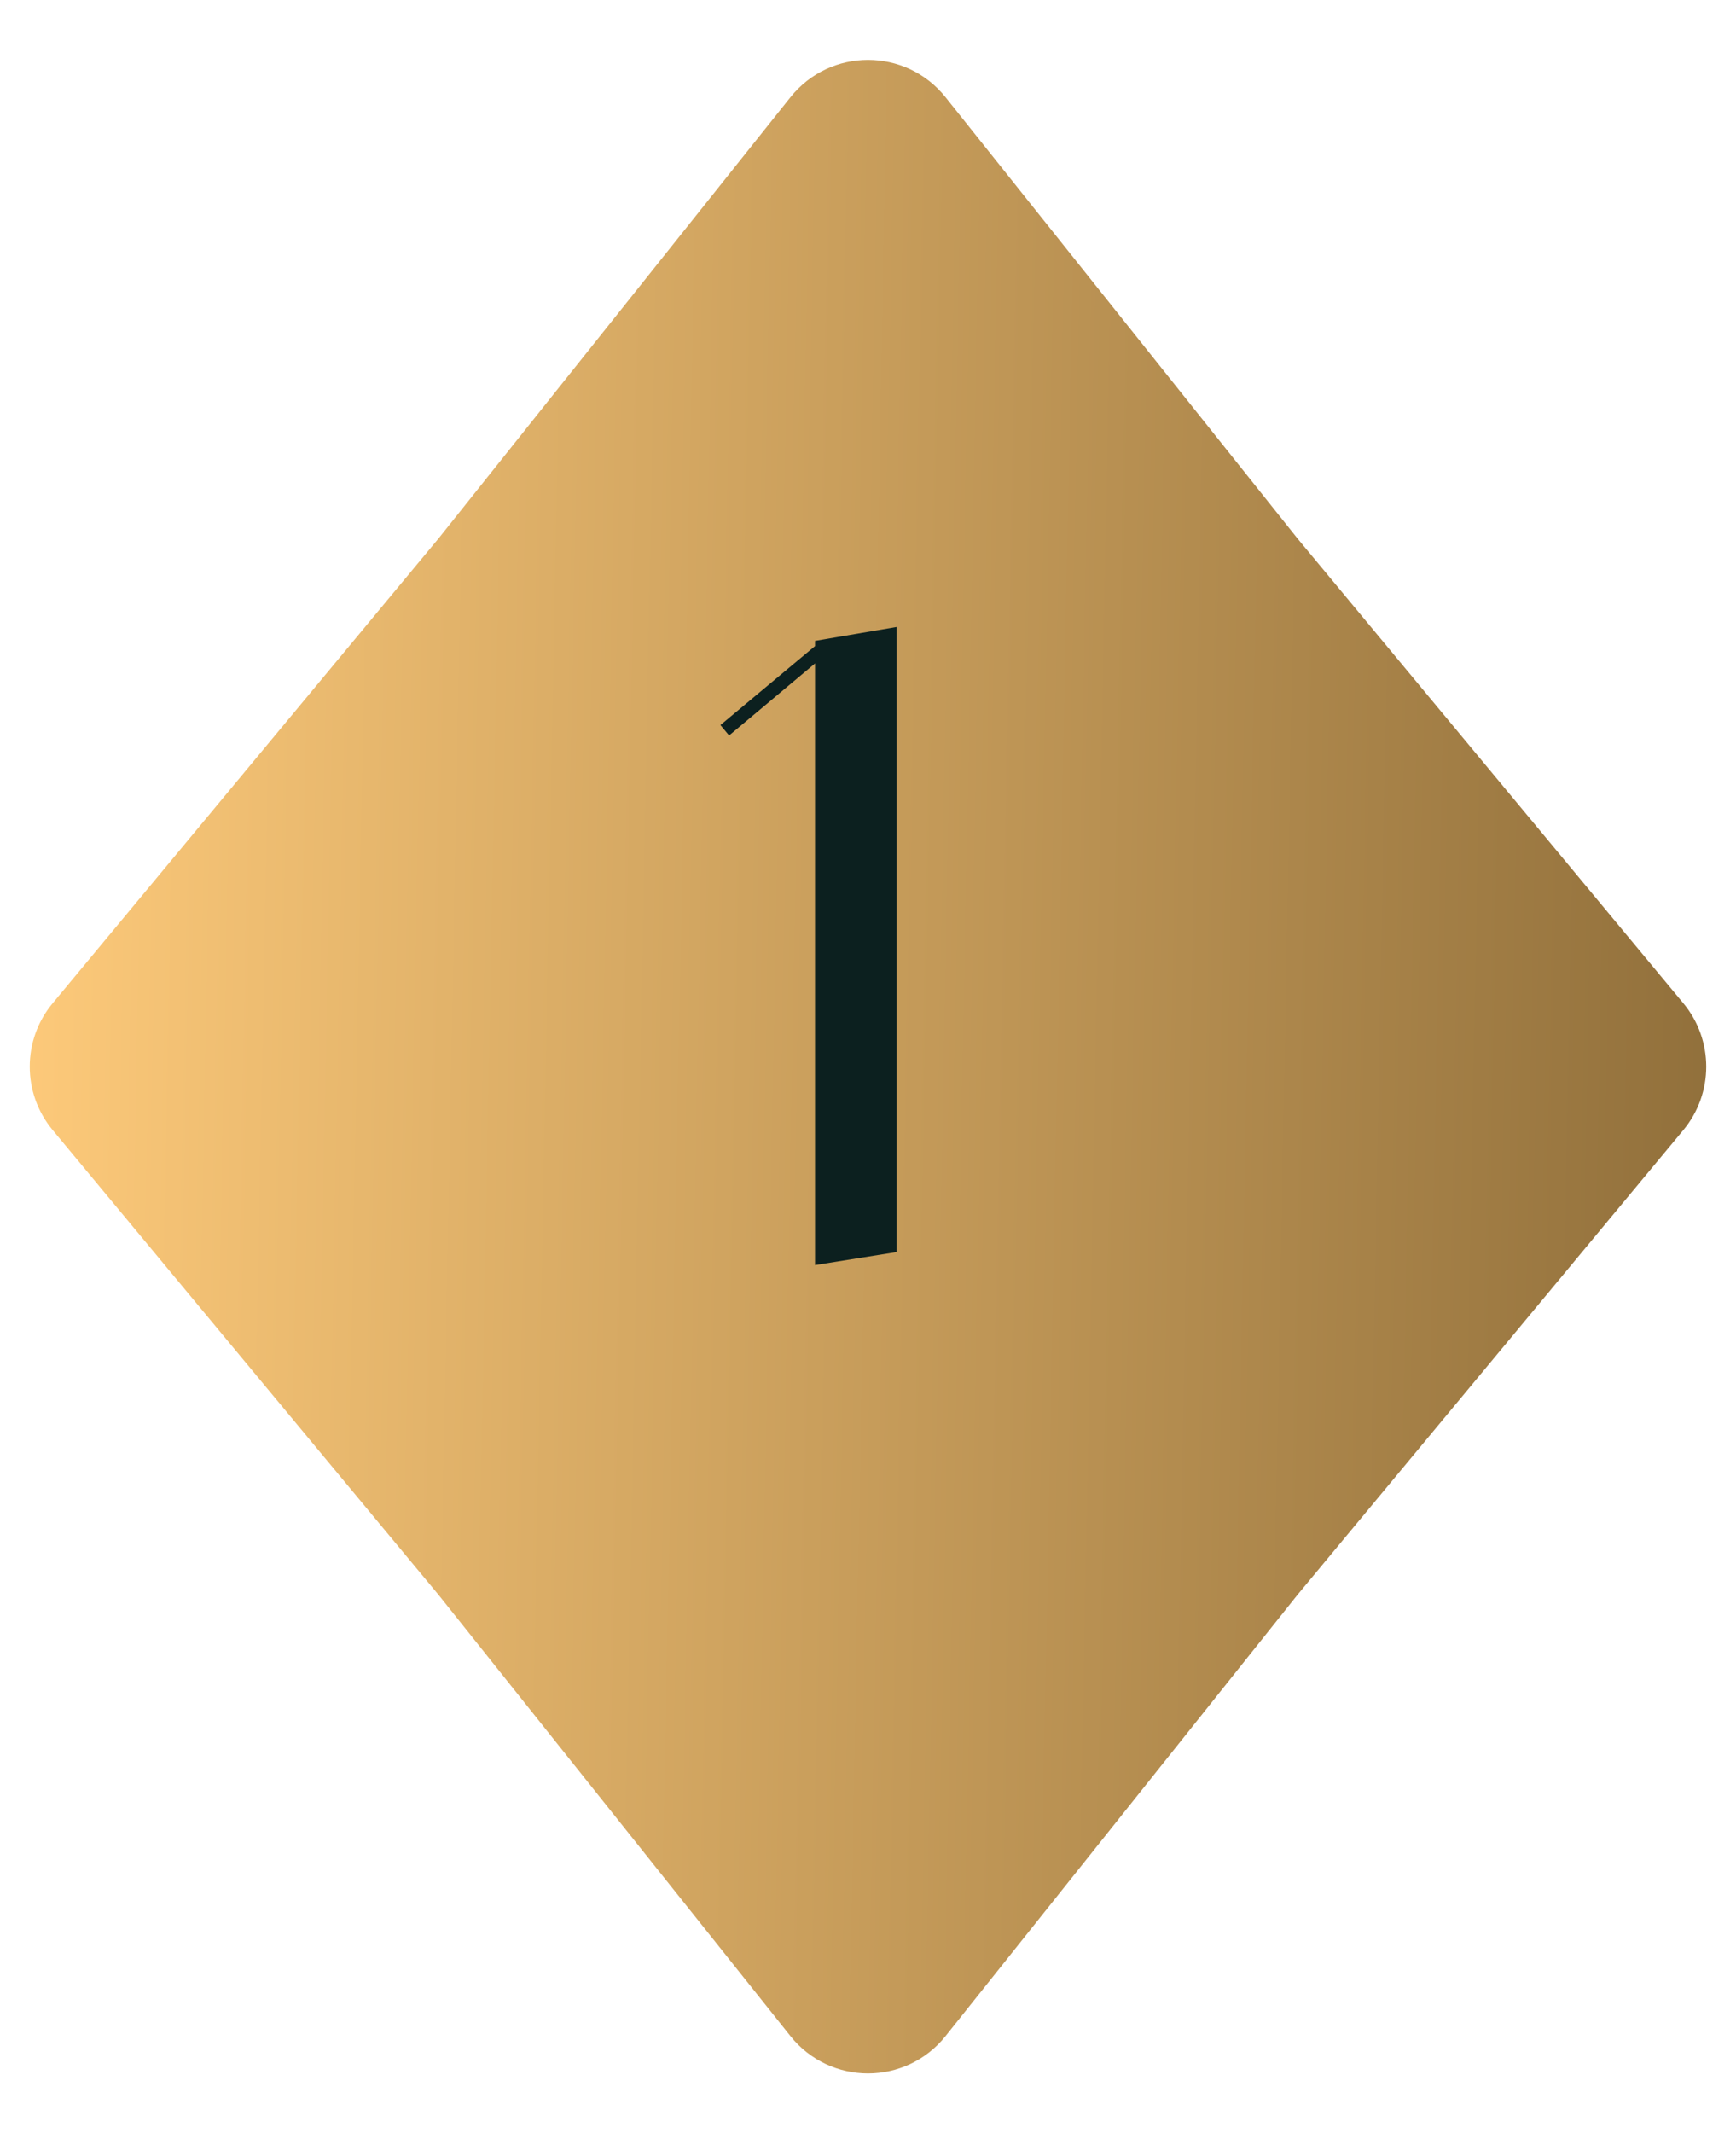 <?xml version="1.0" encoding="UTF-8"?> <svg xmlns="http://www.w3.org/2000/svg" width="70" height="86" viewBox="0 0 70 86" fill="none"><path d="M51.699 22.215L51.704 22.221L51.709 22.227L67.262 40.956C68.246 42.141 68.246 43.859 67.262 45.044L51.709 63.773L51.704 63.779L51.699 63.785L37.502 81.582C36.22 83.187 33.78 83.187 32.498 81.582L18.301 63.785L18.296 63.779L18.291 63.773L2.738 45.044C1.753 43.859 1.753 42.141 2.738 40.956L18.291 22.227L18.296 22.221L18.301 22.215L32.498 4.419C33.78 2.813 36.22 2.813 37.502 4.419L51.699 22.215Z" fill="url(#paint0_linear_1208_134)" stroke="url(#paint1_linear_1208_134)" stroke-width="1.6"></path><path d="M32.864 25.835L36.154 25.275V50.475L32.864 51V26.745L29.399 29.65L29.049 29.23L32.864 26.045V25.835Z" fill="#0C201F"></path><defs><linearGradient id="paint0_linear_1208_134" x1="1.7196e-06" y1="16.11" x2="70.99" y2="17.477" gradientUnits="userSpaceOnUse"><stop stop-color="#FFCB7B"></stop><stop offset="1" stop-color="#8F6E3A"></stop></linearGradient><linearGradient id="paint1_linear_1208_134" x1="1.7196e-06" y1="16.11" x2="70.99" y2="17.477" gradientUnits="userSpaceOnUse"><stop stop-color="#FFCB7B"></stop><stop offset="1" stop-color="#8F6E3A"></stop></linearGradient></defs></svg> 